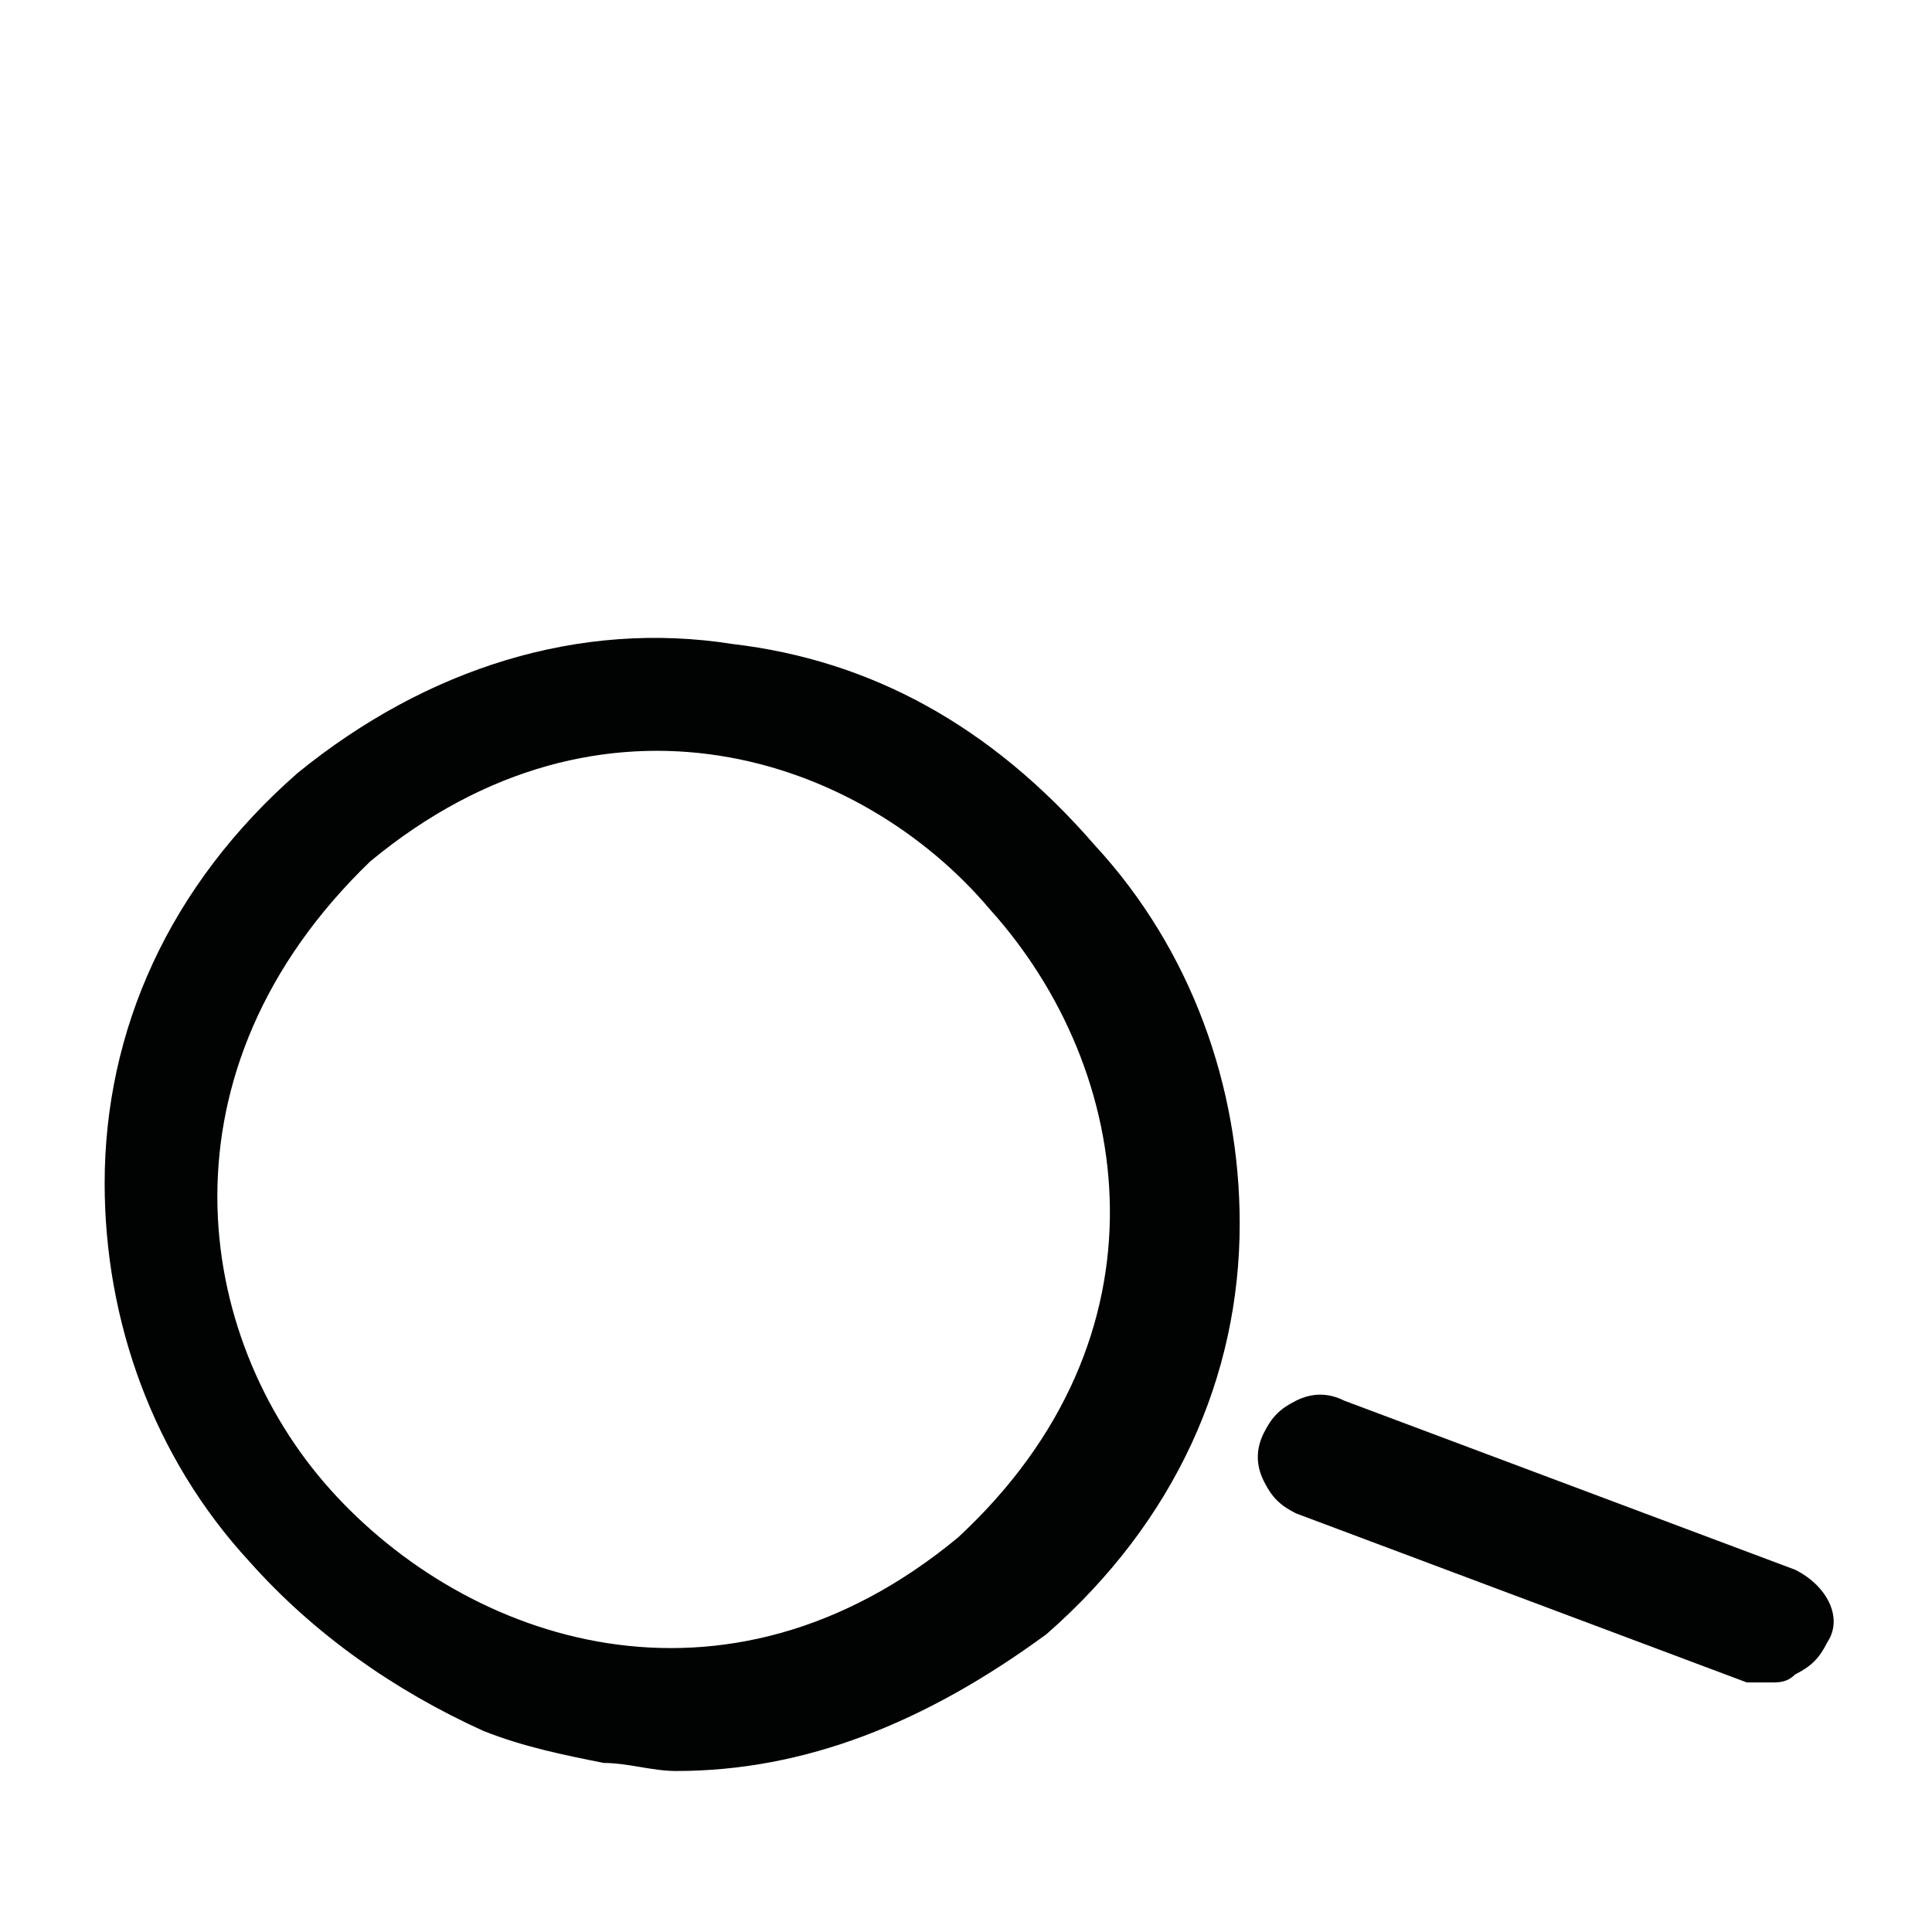 <?xml version="1.0" encoding="utf-8"?>
<!-- Generator: Adobe Illustrator 26.2.1, SVG Export Plug-In . SVG Version: 6.00 Build 0)  -->
<svg version="1.1" id="Calque_1" xmlns="http://www.w3.org/2000/svg" xmlns:xlink="http://www.w3.org/1999/xlink" x="0px" y="0px"
	 viewBox="0 0 24 24" style="enable-background:new 0 0 24 24;" xml:space="preserve">
<style type="text/css">
	.st0{fill:#010202;}
</style>
<g>
	<path class="st0" d="M22.3,19.5l-5.6-2.1c-0.2-0.1-0.4-0.1-0.6,0c-0.2,0.1-0.3,0.2-0.4,0.4c-0.1,0.2-0.1,0.4,0,0.6s0.2,0.3,0.4,0.4
		l5.6,2.1c0.1,0,0.2,0,0.3,0c0.1,0,0.2,0,0.3-0.1c0.2-0.1,0.3-0.2,0.4-0.4C22.9,20.1,22.7,19.7,22.3,19.5z"/>
	<path class="st0" d="M9.1,8C7.2,7.7,5.3,8.3,3.7,9.6c-1.6,1.4-2.4,3.2-2.4,5.1c0,1.7,0.6,3.4,1.8,4.7c0.8,0.9,1.8,1.6,2.9,2.1
		c0.5,0.2,1,0.3,1.5,0.4c0.3,0,0.6,0.1,0.9,0.1c1.6,0,3.1-0.6,4.6-1.7c1.6-1.4,2.4-3.2,2.4-5.1c0-1.7-0.6-3.4-1.8-4.7
		C12.3,9,10.8,8.2,9.1,8z M11.9,19.1c-2.9,2.4-6.1,1.3-7.8-0.6c-1.7-1.9-2.2-5.2,0.5-7.8c2.9-2.4,6.1-1.3,7.7,0.6
		C14.1,13.3,14.6,16.6,11.9,19.1z"/>
</g>
</svg>
